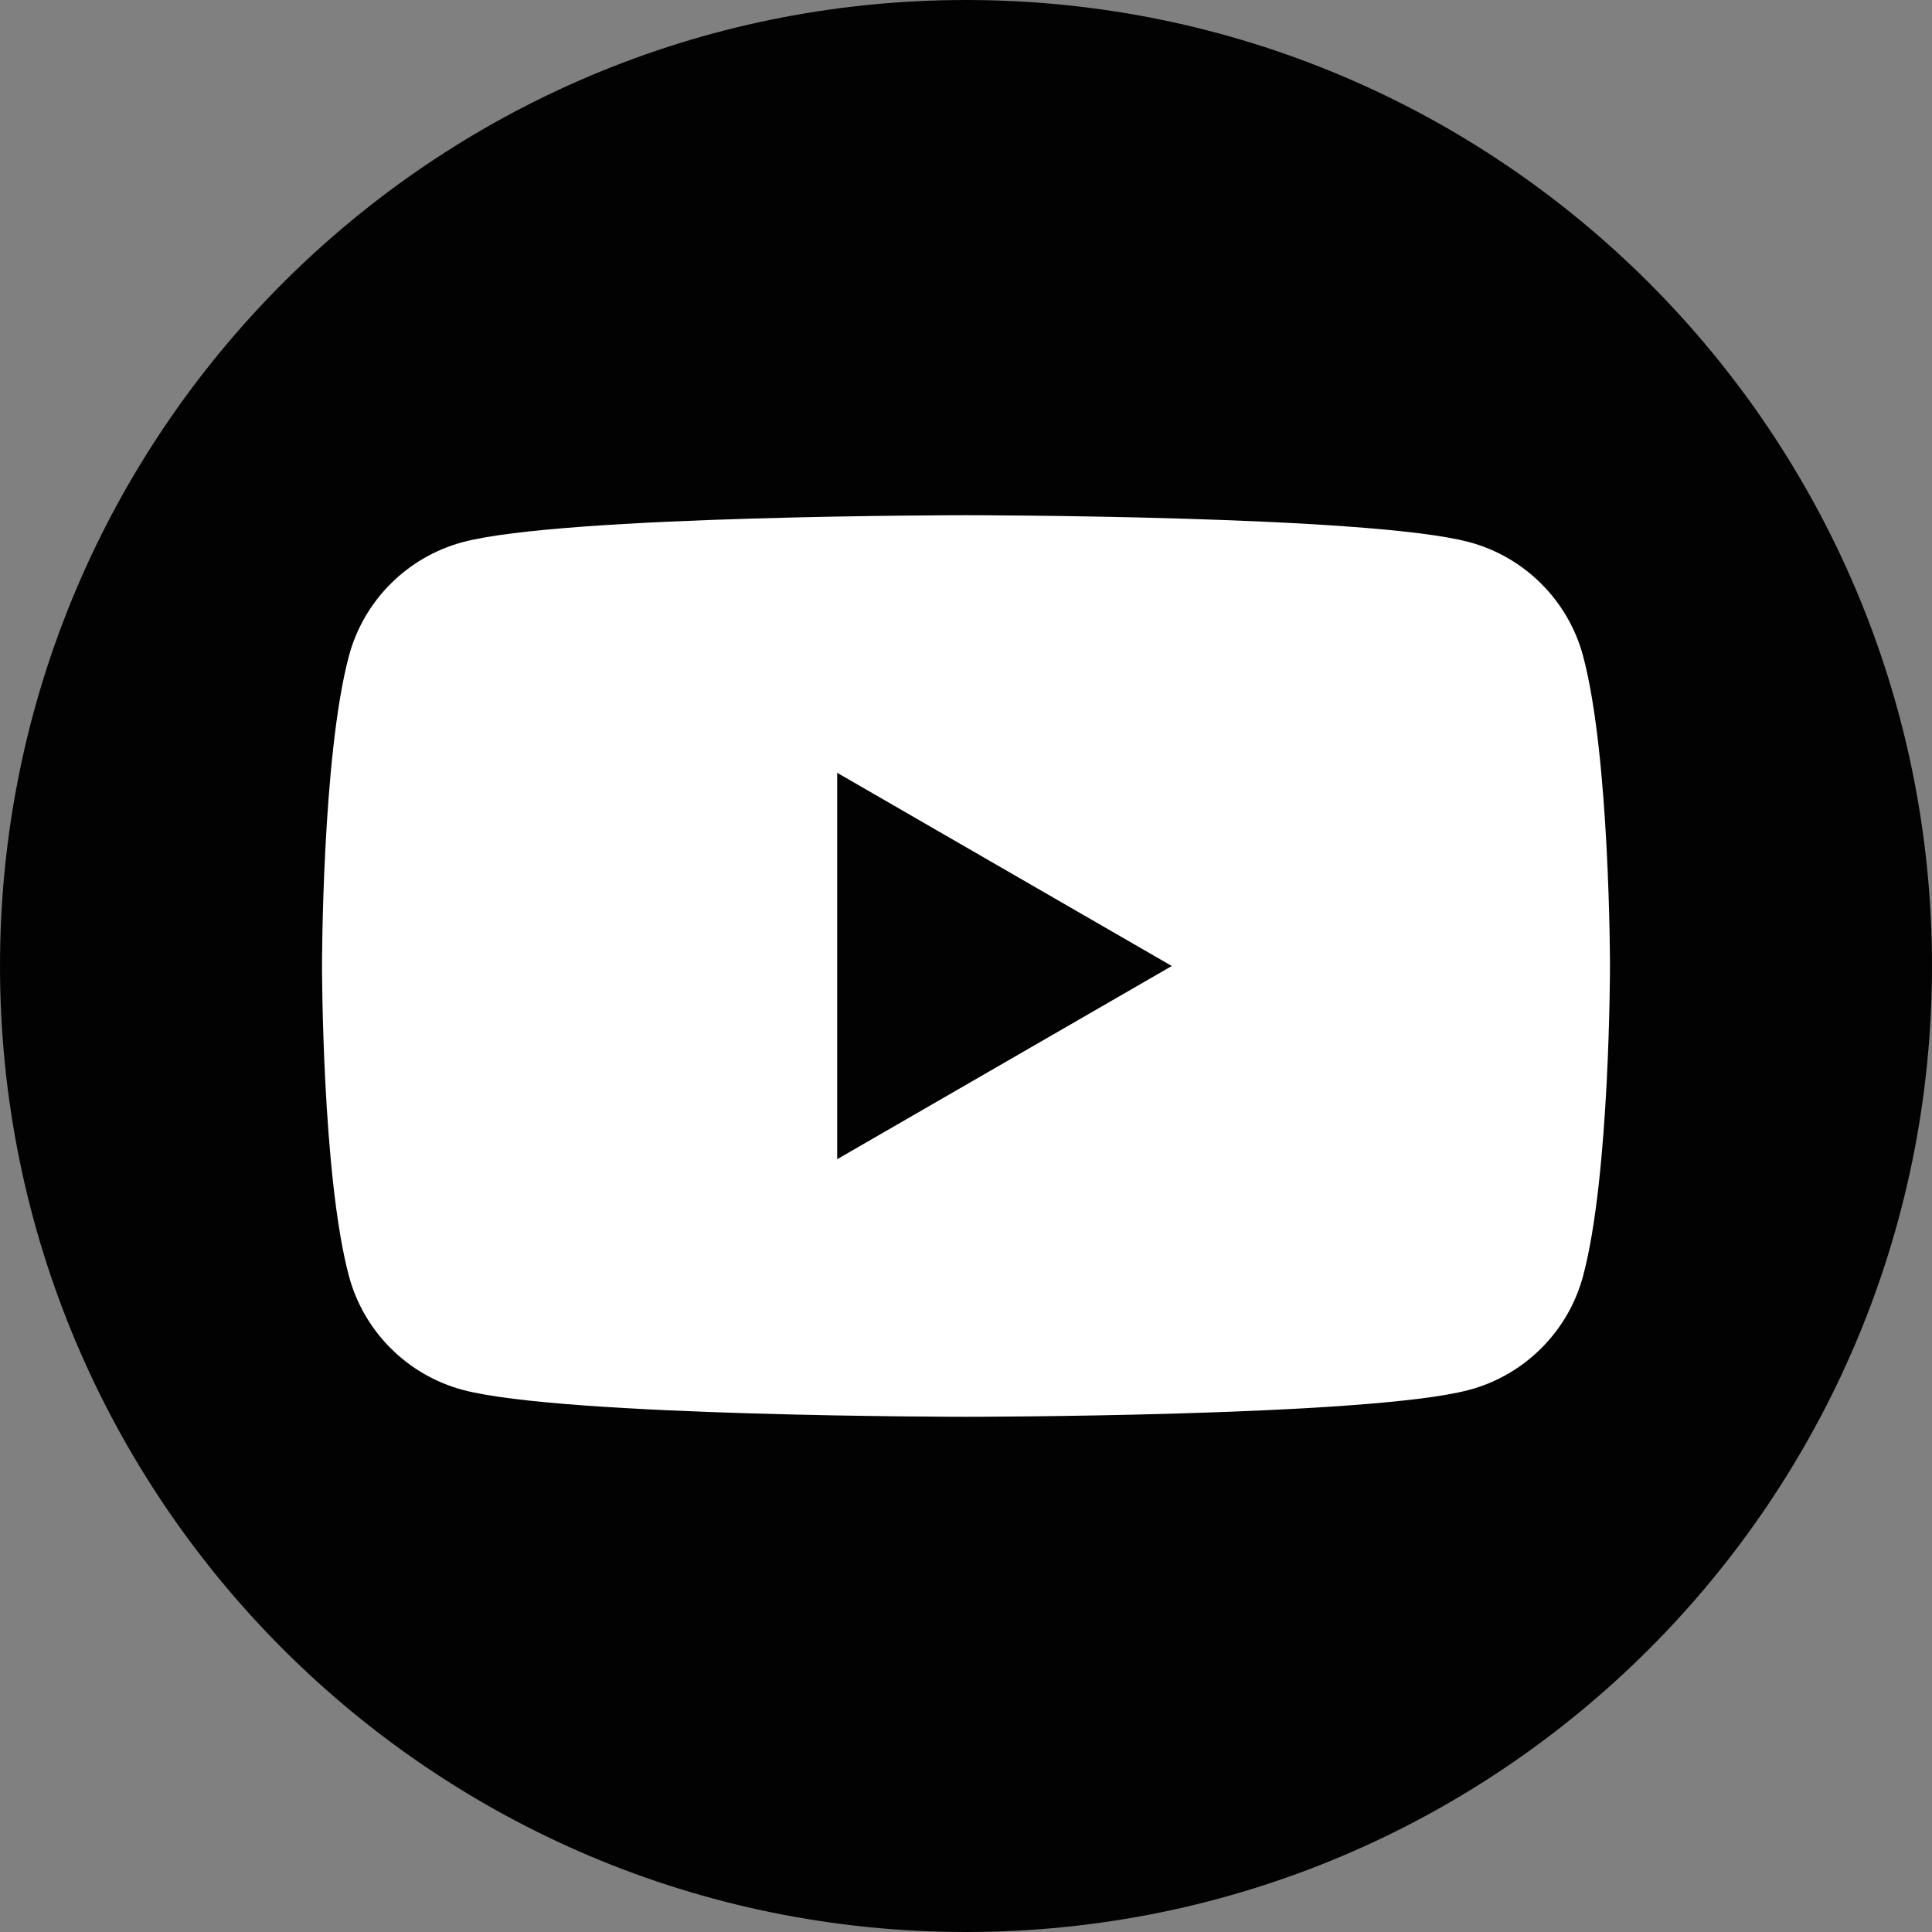 <svg xmlns="http://www.w3.org/2000/svg" width="30" height="30" viewBox="0 0 40 40" fill="none">
  <rect x="0" y="0" width="40" height="40" fill="#808080" stroke="none"/>
  <g clip-path="url(#clip0_23_379)">
    <path
      d="M40 20C40 31.046 31.046 40 20 40C8.954 40 0 31.046 0 20C0 8.954 8.954 0 20 0C31.046 0 40 8.954 40 20Z"
      fill="#010201"></path>
    <path
      d="M17.333 24V16L24.261 20L17.333 24ZM32.776 13.582C32.469 12.434 31.566 11.531 30.418 11.224C28.339 10.667 20 10.667 20 10.667C20 10.667 11.661 10.667 9.581 11.224C8.434 11.531 7.53 12.434 7.224 13.582C6.667 15.661 6.667 20 6.667 20C6.667 20 6.667 24.339 7.224 26.418C7.53 27.566 8.434 28.469 9.581 28.776C11.661 29.333 20 29.333 20 29.333C20 29.333 28.339 29.333 30.418 28.776C31.566 28.469 32.469 27.566 32.776 26.418C33.333 24.339 33.333 20 33.333 20C33.333 20 33.333 15.661 32.776 13.582Z"
      fill="white"></path>
  </g>
  <defs>
    <clipPath id="clip0_23_379">
      <rect width="40" height="40" fill="white"></rect>
    </clipPath>
  </defs>
</svg>